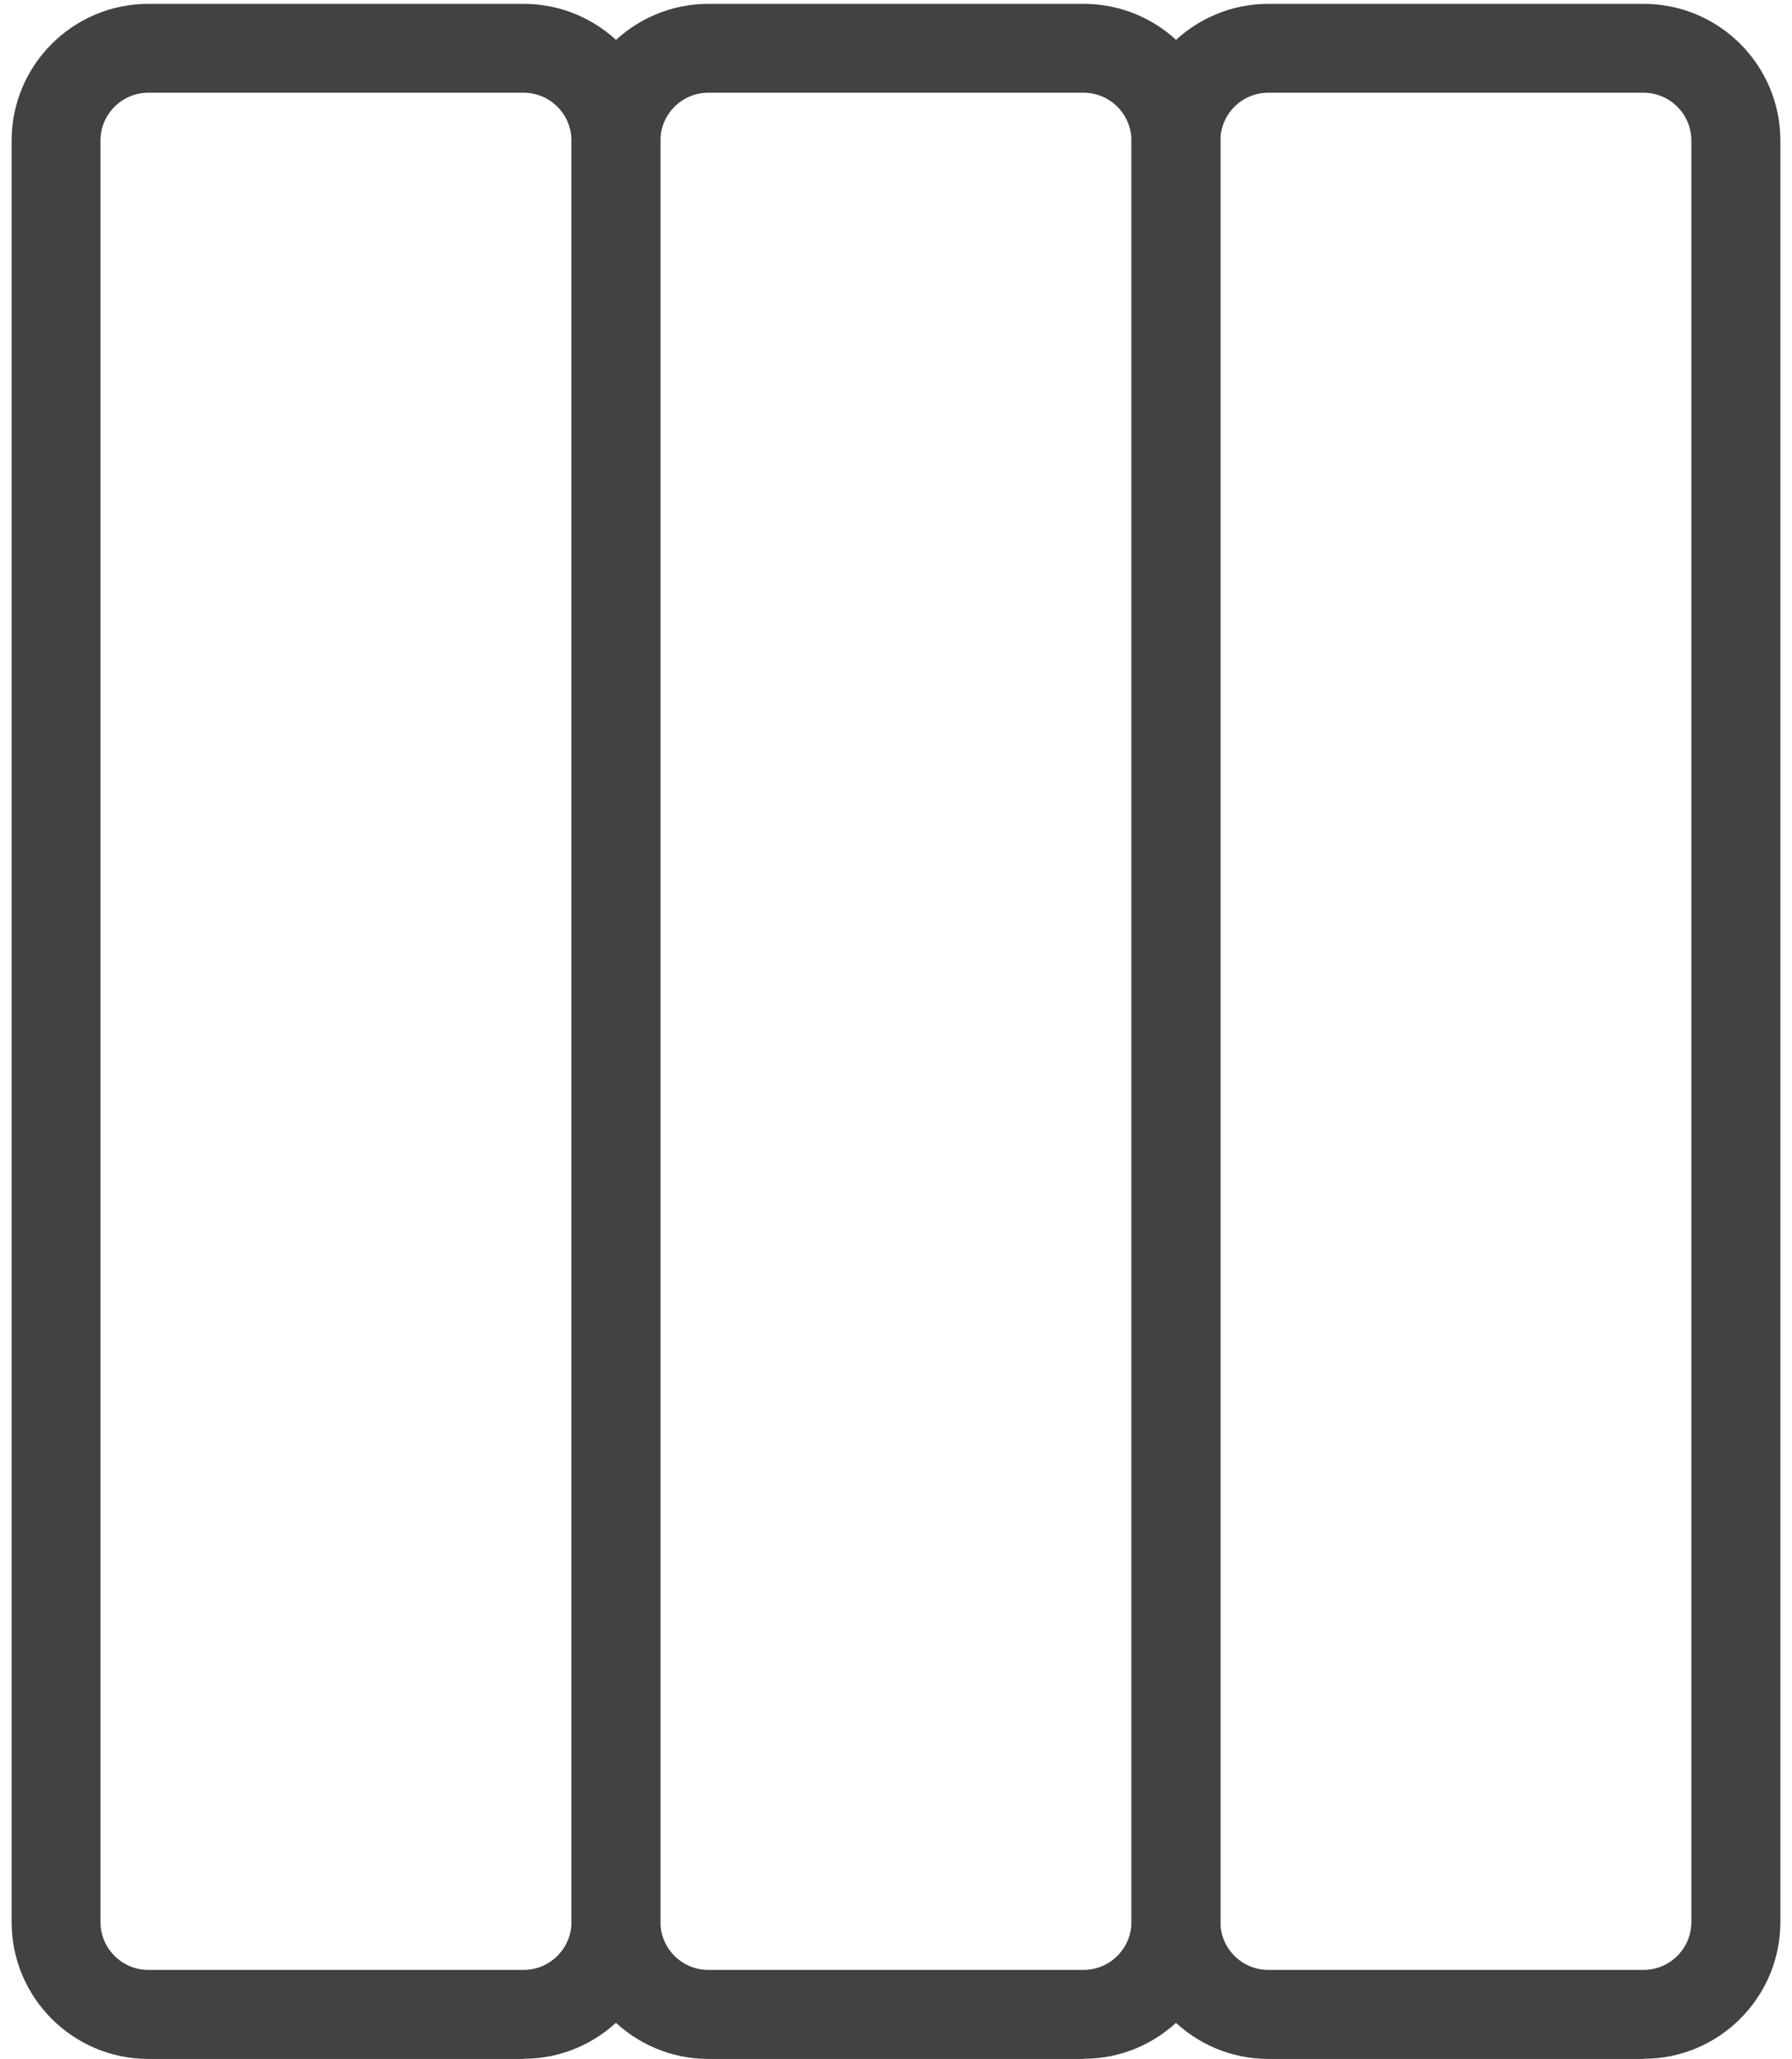 <svg width="121" height="139" viewBox="0 0 121 139" fill="none" xmlns="http://www.w3.org/2000/svg">
<g id="icon" clip-path="url(#clip0_117_618)">
<path id="Vector" d="M35.365 139H10.015C4.925 139 0.785 134.86 0.785 129.77V9.49C0.785 4.4 4.925 0.26 10.015 0.26H35.355C40.445 0.26 44.585 4.4 44.585 9.49V129.76C44.585 134.85 40.445 138.99 35.355 138.99L35.365 139ZM10.015 6.26C8.235 6.26 6.785 7.71 6.785 9.49V129.76C6.785 131.54 8.235 132.99 10.015 132.99H35.355C37.135 132.99 38.585 131.54 38.585 129.76V9.49C38.585 7.71 37.135 6.26 35.355 6.26H10.015Z" fill="#424242"/>
<path id="Vector_2" d="M73.175 139H47.835C42.745 139 38.605 134.86 38.605 129.77V9.49C38.605 4.4 42.745 0.26 47.835 0.26H73.175C78.265 0.26 82.405 4.4 82.405 9.49V129.76C82.405 134.85 78.265 138.99 73.175 138.99V139ZM47.825 6.26C46.045 6.26 44.595 7.71 44.595 9.49V129.76C44.595 131.54 46.045 132.99 47.825 132.99H73.165C74.945 132.99 76.395 131.54 76.395 129.76V9.49C76.395 7.71 74.945 6.26 73.165 6.26H47.825Z" fill="#424242"/>
<path id="Vector_3" d="M110.985 139H85.645C80.555 139 76.415 134.86 76.415 129.77V9.49C76.415 4.4 80.555 0.26 85.645 0.26H110.985C116.075 0.26 120.215 4.4 120.215 9.49V129.76C120.215 134.85 116.075 138.99 110.985 138.99V139ZM85.635 6.26C83.855 6.26 82.405 7.71 82.405 9.49V129.76C82.405 131.54 83.855 132.99 85.635 132.99H110.975C112.755 132.99 114.205 131.54 114.205 129.76V9.49C114.205 7.71 112.755 6.26 110.975 6.26H85.635Z" fill="#424242"/>
</g>
<defs>
<clipPath id="clip0_117_618">
<rect width="119.43" height="138.74" fill="white" transform="translate(0.785 0.26)"/>
</clipPath>
</defs>
</svg>
